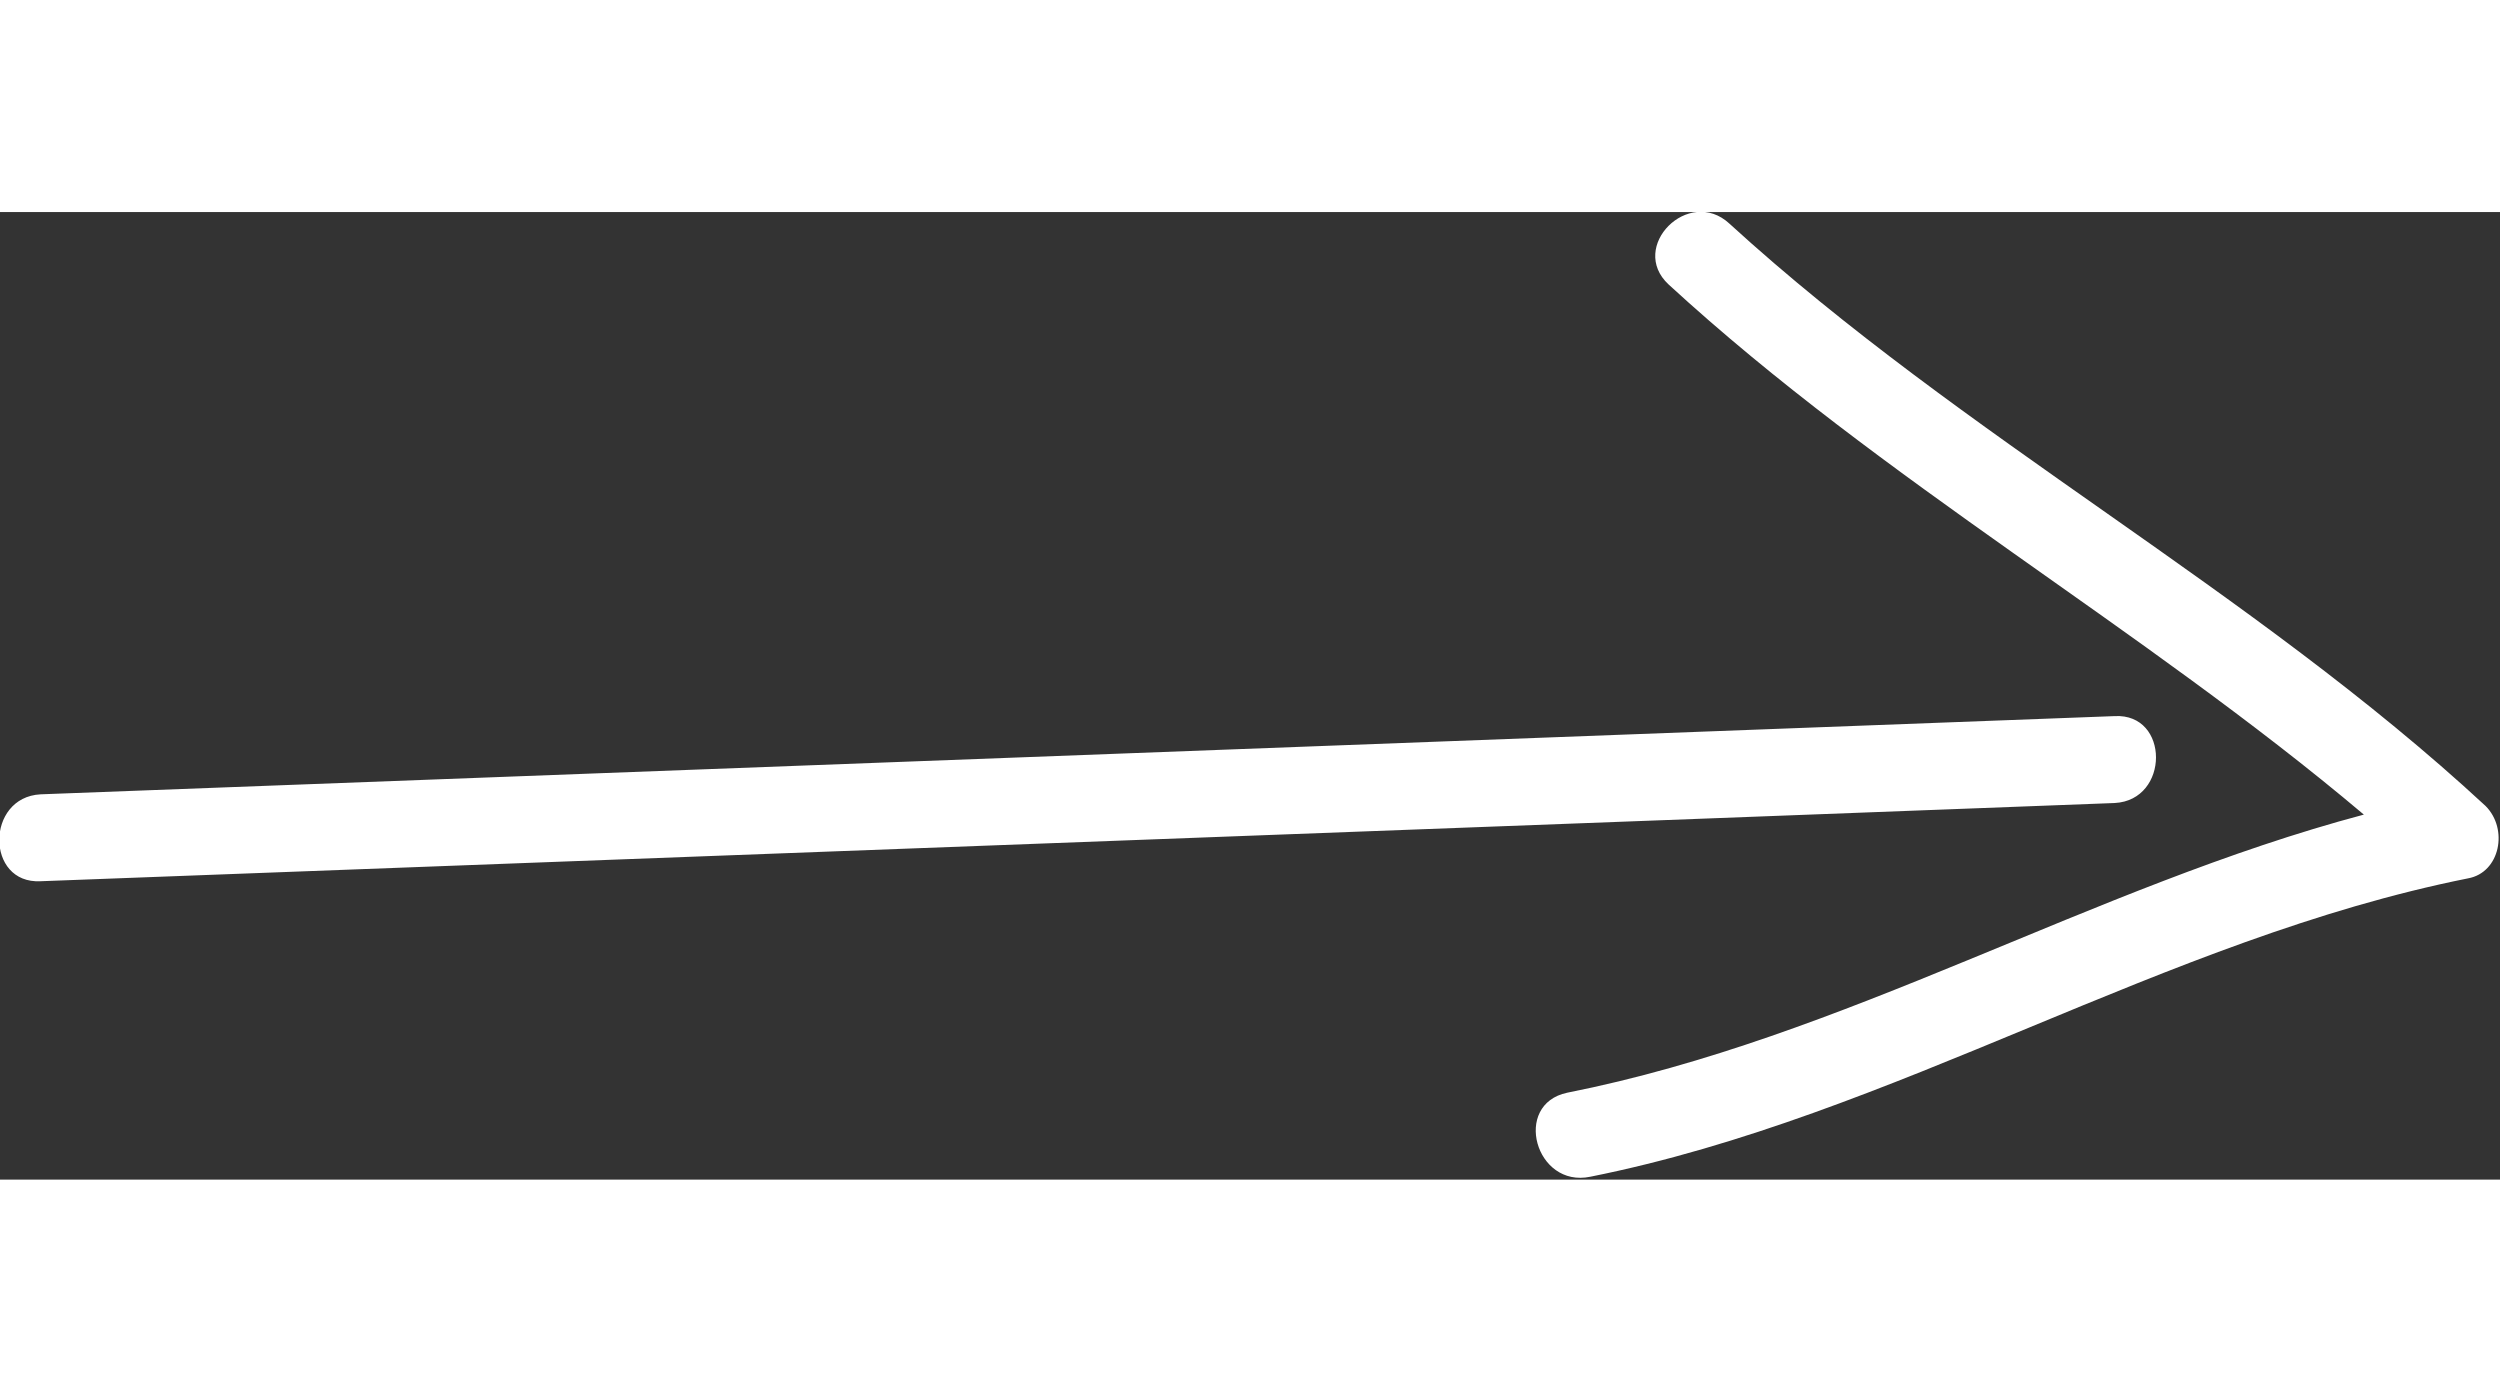 <?xml version="1.0" encoding="UTF-8"?> <svg xmlns="http://www.w3.org/2000/svg" xml:space="preserve" width="60" style="enable-background:new 0 0 86.3 33.4" viewBox="0 0 86.3 33.4"><rect x="0" y="0" width="86.3" height="33.4" fill="#333333" stroke="none"/><path d="M57.2 21 1.4 23.1c-1.9.1-1.9-2.9 0-3l15.9-.6c18.6-.7 37.2-1.4 55.7-2.1 1.9-.1 1.9 2.9 0 3-5.2.2-10.5.4-15.8.6zm28.6-.5C77.7 13 67.8 7.8 59.7.4c-1.4-1.3-3.5.8-2.1 2.1 7.4 6.8 16.3 11.8 24 18.3-9.4 2.5-17.9 7.7-27.5 9.6-1.9.4-1.1 3.3.8 2.9 10.5-2.1 19.8-8.2 30.3-10.3 1.1-.2 1.4-1.7.6-2.5z" style="fill:#fff"></path></svg> 